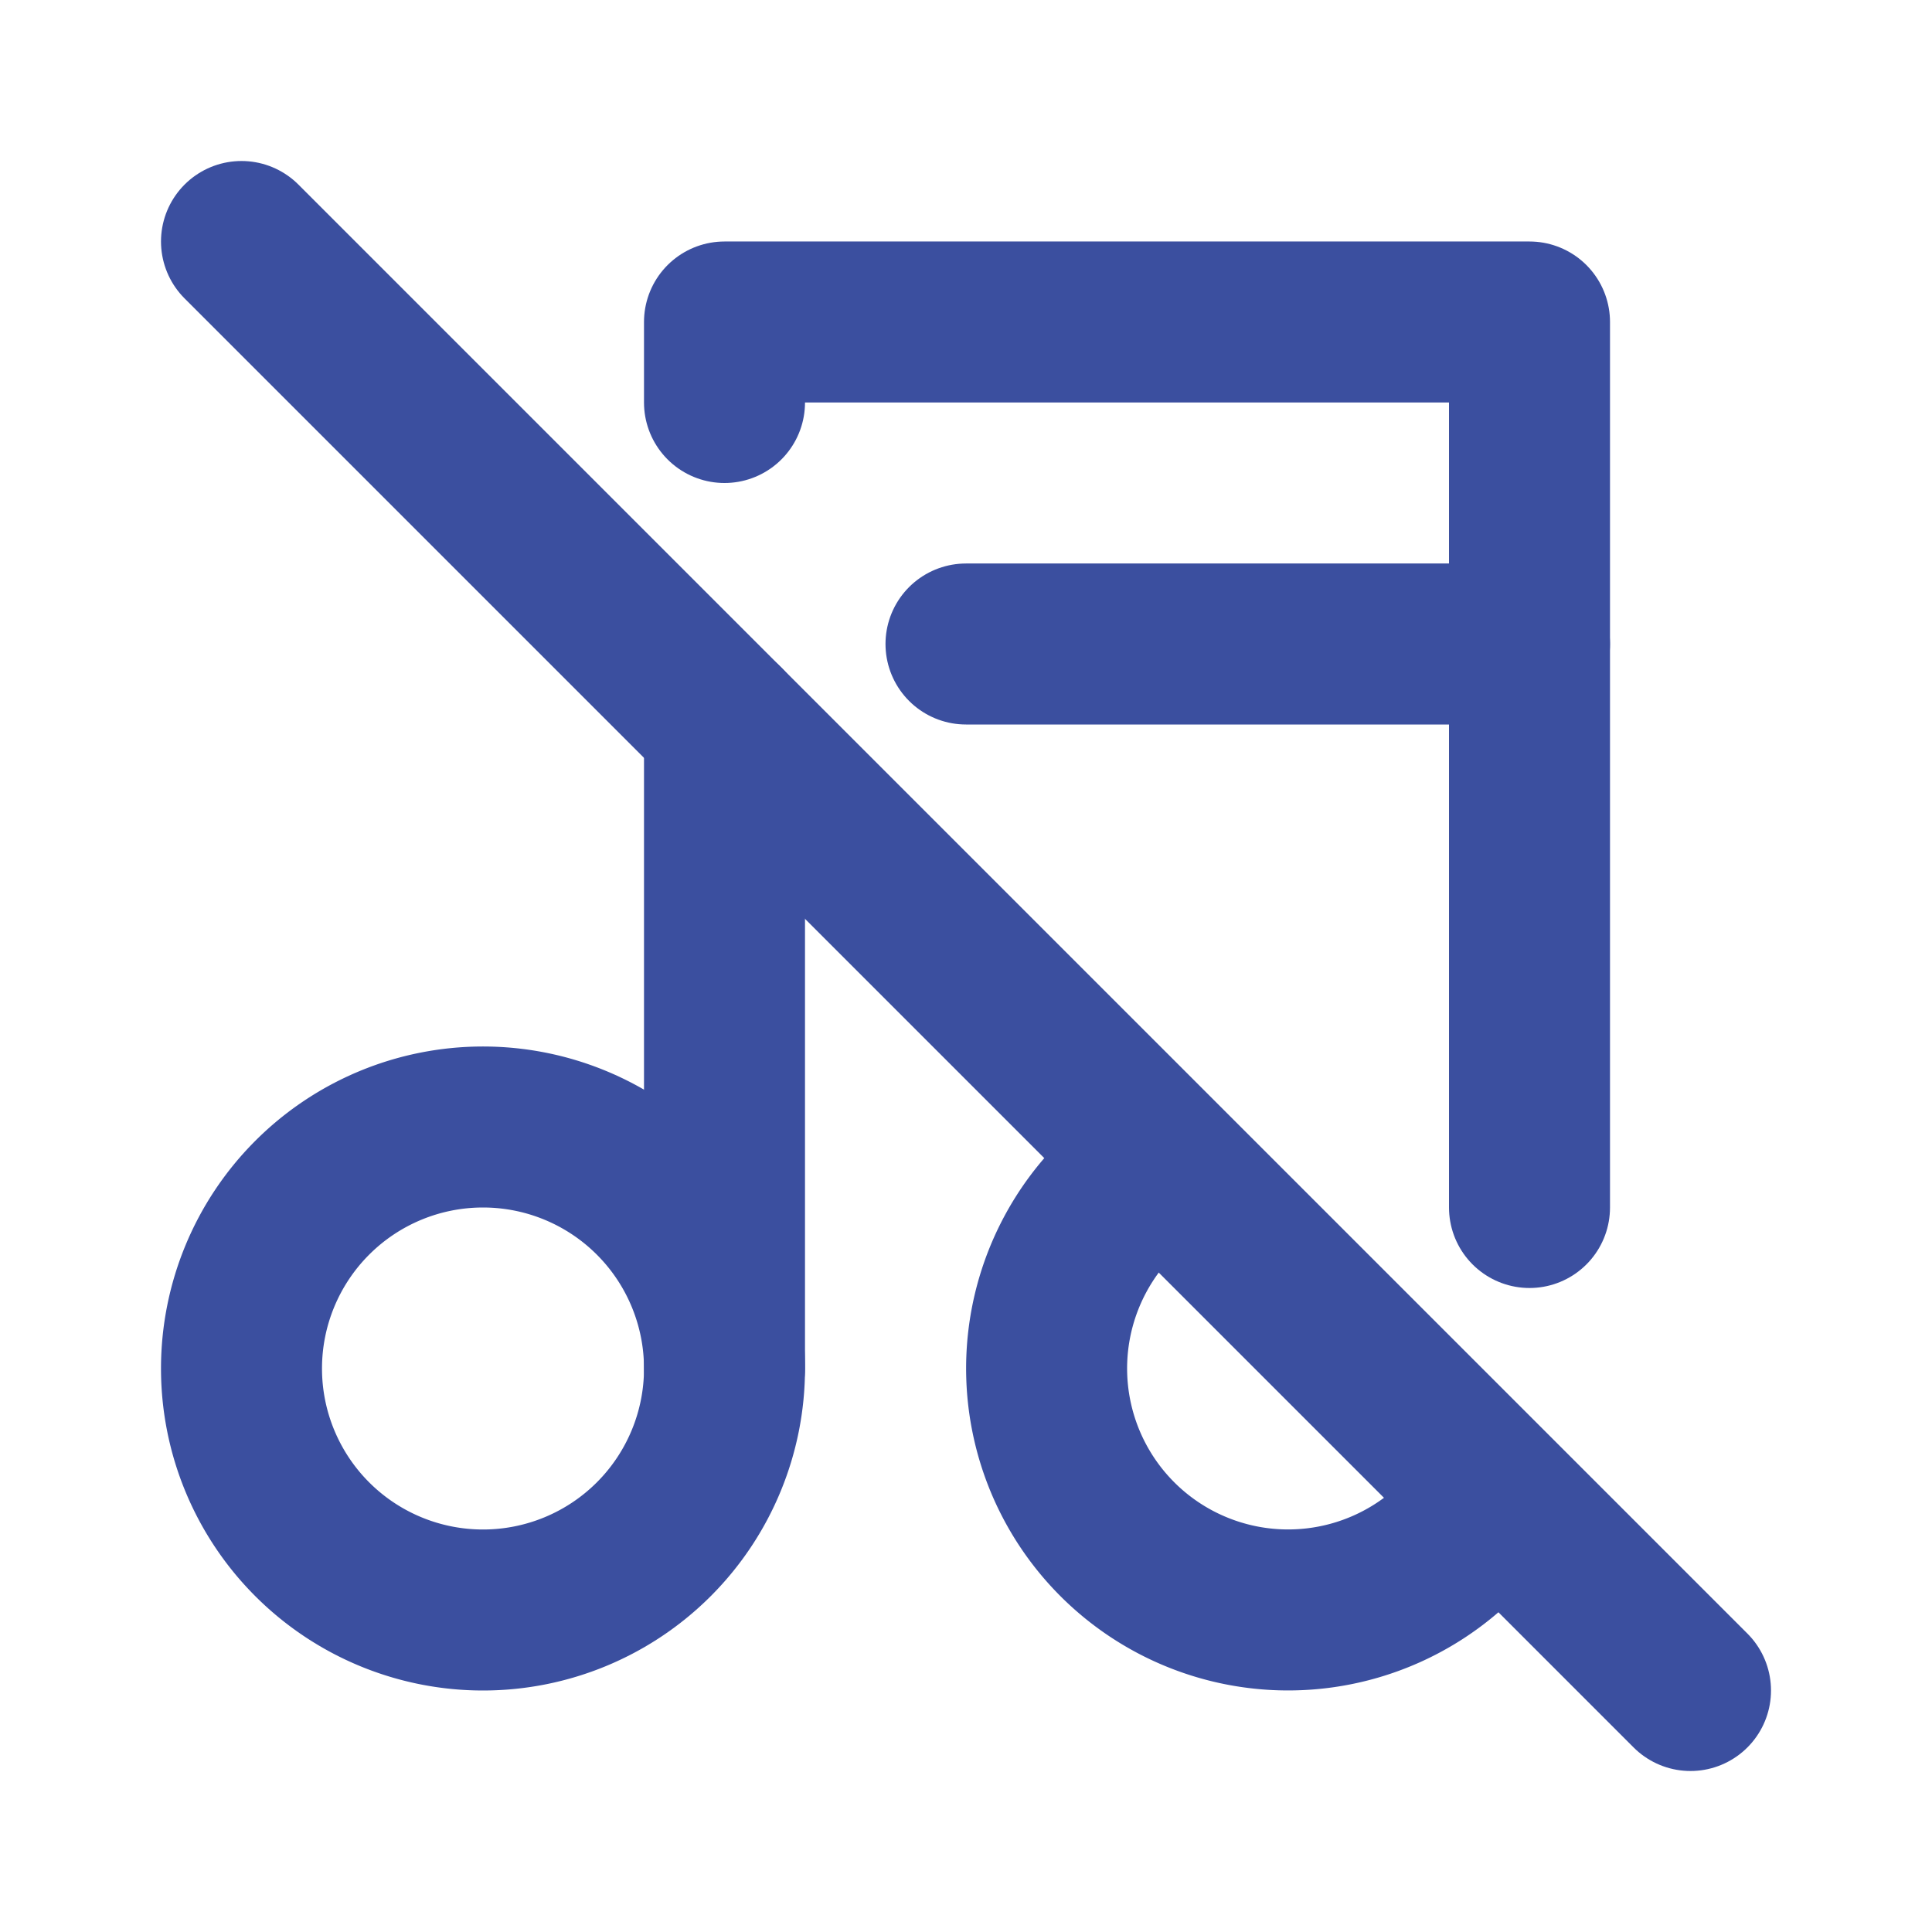 <svg  xmlns="http://www.w3.org/2000/svg"  width="24"  height="24"  viewBox="0 0 24 24"  fill="none"  stroke="#3B4F9F"  stroke-width="2"  stroke-linecap="round"  stroke-linejoin="round"  class="icon icon-tabler icons-tabler-outline icon-tabler-music-off"><path stroke="none" d="M0 0h24v24H0z" fill="none"/><path d="M6 17m-3 0a3 3 0 1 0 6 0a3 3 0 1 0 -6 0" /><path d="M14.42 14.45a3 3 0 1 0 4.138 4.119" /><path d="M9 17v-8m0 -4v-1h10v11" /><path d="M12 8h7" /><path d="M3 3l18 18" /></svg>
